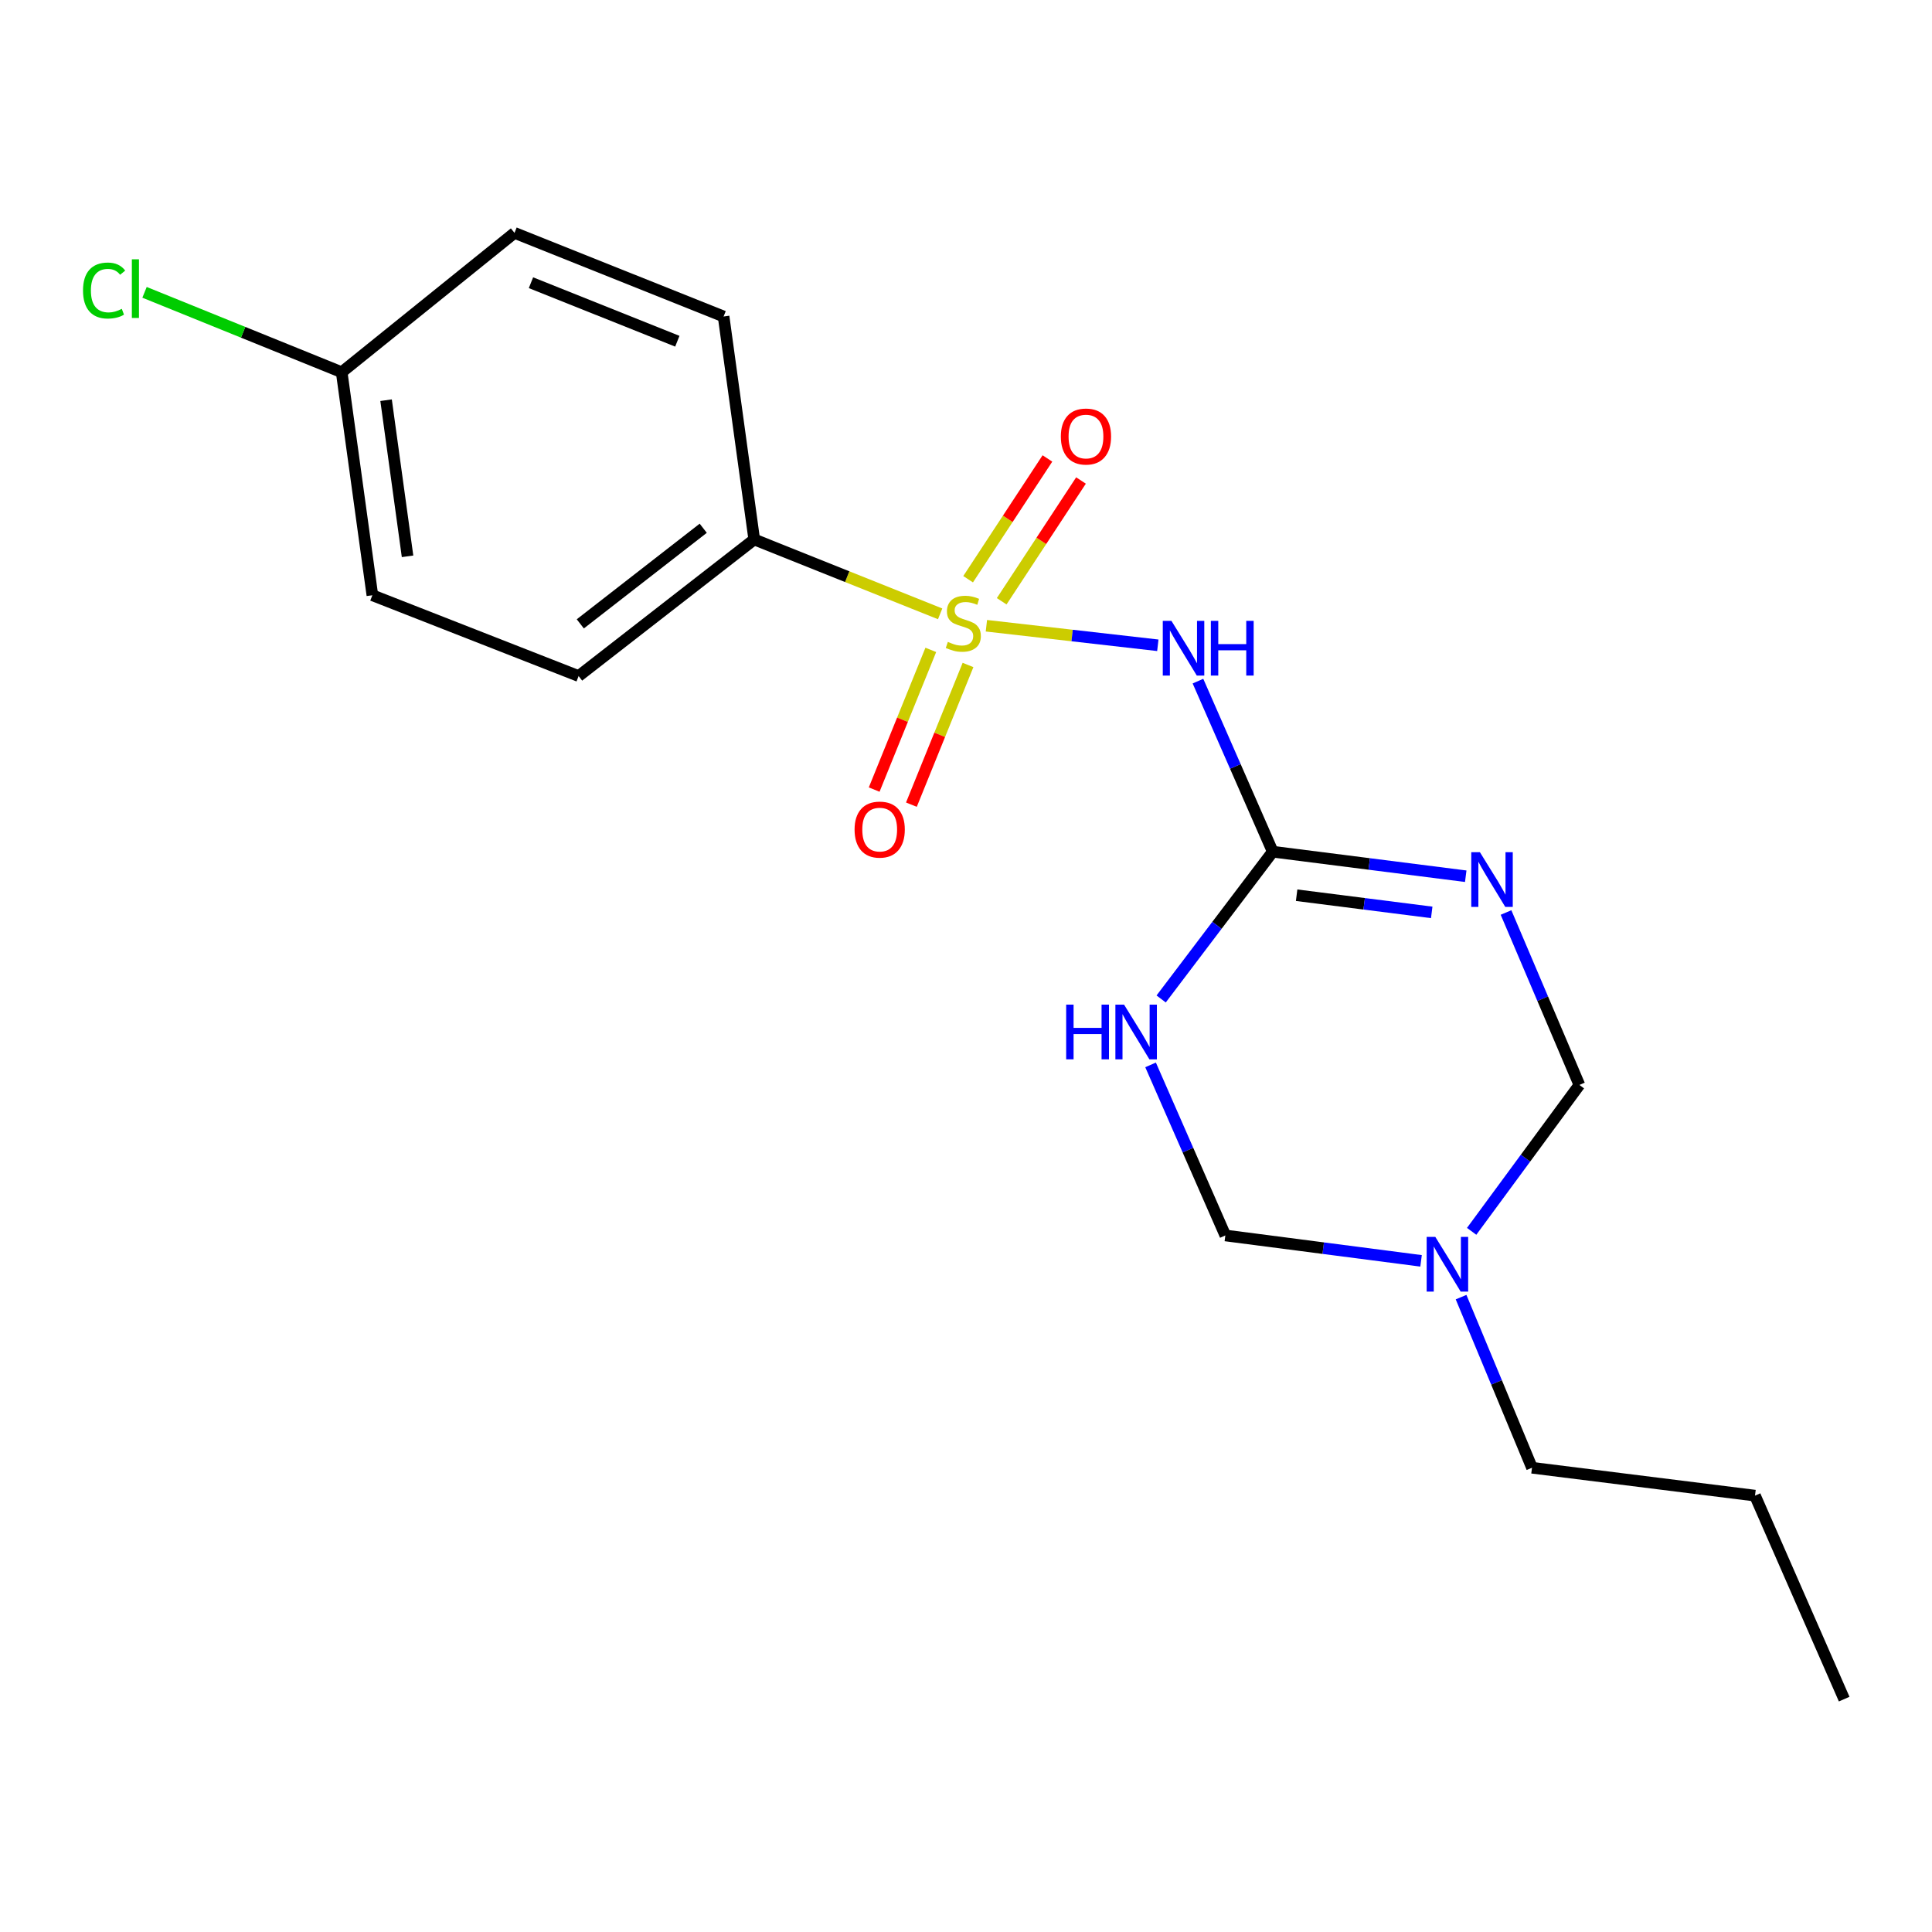 <?xml version='1.0' encoding='iso-8859-1'?>
<svg version='1.1' baseProfile='full'
              xmlns='http://www.w3.org/2000/svg'
                      xmlns:rdkit='http://www.rdkit.org/xml'
                      xmlns:xlink='http://www.w3.org/1999/xlink'
                  xml:space='preserve'
width='1000px' height='1000px' viewBox='0 0 1000 1000'>
<!-- END OF HEADER -->
<rect style='opacity:1.0;fill:#FFFFFF;stroke:none' width='1000' height='1000' x='0' y='0'> </rect>
<path class='bond-1' d='M 510.558,323.884 L 554.923,328.941' style='fill:none;fill-rule:evenodd;stroke:#CCCC00;stroke-width:6px;stroke-linecap:butt;stroke-linejoin:miter;stroke-opacity:1' />
<path class='bond-1' d='M 554.923,328.941 L 599.287,333.998' style='fill:none;fill-rule:evenodd;stroke:#0000FF;stroke-width:6px;stroke-linecap:butt;stroke-linejoin:miter;stroke-opacity:1' />
<path class='bond-6' d='M 486.616,317.724 L 438.503,298.476' style='fill:none;fill-rule:evenodd;stroke:#CCCC00;stroke-width:6px;stroke-linecap:butt;stroke-linejoin:miter;stroke-opacity:1' />
<path class='bond-6' d='M 438.503,298.476 L 390.389,279.227' style='fill:none;fill-rule:evenodd;stroke:#000000;stroke-width:6px;stroke-linecap:butt;stroke-linejoin:miter;stroke-opacity:1' />
<path class='bond-8' d='M 518.47,311.217 L 538.996,279.963' style='fill:none;fill-rule:evenodd;stroke:#CCCC00;stroke-width:6px;stroke-linecap:butt;stroke-linejoin:miter;stroke-opacity:1' />
<path class='bond-8' d='M 538.996,279.963 L 559.522,248.709' style='fill:none;fill-rule:evenodd;stroke:#FF0000;stroke-width:6px;stroke-linecap:butt;stroke-linejoin:miter;stroke-opacity:1' />
<path class='bond-8' d='M 501.095,299.806 L 521.621,268.552' style='fill:none;fill-rule:evenodd;stroke:#CCCC00;stroke-width:6px;stroke-linecap:butt;stroke-linejoin:miter;stroke-opacity:1' />
<path class='bond-8' d='M 521.621,268.552 L 542.147,237.298' style='fill:none;fill-rule:evenodd;stroke:#FF0000;stroke-width:6px;stroke-linecap:butt;stroke-linejoin:miter;stroke-opacity:1' />
<path class='bond-9' d='M 481.779,336.379 L 467.125,372.532' style='fill:none;fill-rule:evenodd;stroke:#CCCC00;stroke-width:6px;stroke-linecap:butt;stroke-linejoin:miter;stroke-opacity:1' />
<path class='bond-9' d='M 467.125,372.532 L 452.472,408.686' style='fill:none;fill-rule:evenodd;stroke:#FF0000;stroke-width:6px;stroke-linecap:butt;stroke-linejoin:miter;stroke-opacity:1' />
<path class='bond-9' d='M 501.044,344.187 L 486.39,380.341' style='fill:none;fill-rule:evenodd;stroke:#CCCC00;stroke-width:6px;stroke-linecap:butt;stroke-linejoin:miter;stroke-opacity:1' />
<path class='bond-9' d='M 486.39,380.341 L 471.737,416.494' style='fill:none;fill-rule:evenodd;stroke:#FF0000;stroke-width:6px;stroke-linecap:butt;stroke-linejoin:miter;stroke-opacity:1' />
<path class='bond-0' d='M 658.765,440.837 L 639.413,396.693' style='fill:none;fill-rule:evenodd;stroke:#000000;stroke-width:6px;stroke-linecap:butt;stroke-linejoin:miter;stroke-opacity:1' />
<path class='bond-0' d='M 639.413,396.693 L 620.062,352.55' style='fill:none;fill-rule:evenodd;stroke:#0000FF;stroke-width:6px;stroke-linecap:butt;stroke-linejoin:miter;stroke-opacity:1' />
<path class='bond-2' d='M 658.765,440.837 L 708.714,447.185' style='fill:none;fill-rule:evenodd;stroke:#000000;stroke-width:6px;stroke-linecap:butt;stroke-linejoin:miter;stroke-opacity:1' />
<path class='bond-2' d='M 708.714,447.185 L 758.664,453.533' style='fill:none;fill-rule:evenodd;stroke:#0000FF;stroke-width:6px;stroke-linecap:butt;stroke-linejoin:miter;stroke-opacity:1' />
<path class='bond-2' d='M 671.129,463.363 L 706.094,467.806' style='fill:none;fill-rule:evenodd;stroke:#000000;stroke-width:6px;stroke-linecap:butt;stroke-linejoin:miter;stroke-opacity:1' />
<path class='bond-2' d='M 706.094,467.806 L 741.058,472.25' style='fill:none;fill-rule:evenodd;stroke:#0000FF;stroke-width:6px;stroke-linecap:butt;stroke-linejoin:miter;stroke-opacity:1' />
<path class='bond-3' d='M 658.765,440.837 L 629.888,478.95' style='fill:none;fill-rule:evenodd;stroke:#000000;stroke-width:6px;stroke-linecap:butt;stroke-linejoin:miter;stroke-opacity:1' />
<path class='bond-3' d='M 629.888,478.95 L 601.011,517.062' style='fill:none;fill-rule:evenodd;stroke:#0000FF;stroke-width:6px;stroke-linecap:butt;stroke-linejoin:miter;stroke-opacity:1' />
<path class='bond-5' d='M 779.516,472.309 L 798.502,516.937' style='fill:none;fill-rule:evenodd;stroke:#0000FF;stroke-width:6px;stroke-linecap:butt;stroke-linejoin:miter;stroke-opacity:1' />
<path class='bond-5' d='M 798.502,516.937 L 817.488,561.565' style='fill:none;fill-rule:evenodd;stroke:#000000;stroke-width:6px;stroke-linecap:butt;stroke-linejoin:miter;stroke-opacity:1' />
<path class='bond-7' d='M 595.533,551.184 L 614.884,595.328' style='fill:none;fill-rule:evenodd;stroke:#0000FF;stroke-width:6px;stroke-linecap:butt;stroke-linejoin:miter;stroke-opacity:1' />
<path class='bond-7' d='M 614.884,595.328 L 634.236,639.471' style='fill:none;fill-rule:evenodd;stroke:#000000;stroke-width:6px;stroke-linecap:butt;stroke-linejoin:miter;stroke-opacity:1' />
<path class='bond-4' d='M 735.541,652.612 L 684.888,646.041' style='fill:none;fill-rule:evenodd;stroke:#0000FF;stroke-width:6px;stroke-linecap:butt;stroke-linejoin:miter;stroke-opacity:1' />
<path class='bond-4' d='M 684.888,646.041 L 634.236,639.471' style='fill:none;fill-rule:evenodd;stroke:#000000;stroke-width:6px;stroke-linecap:butt;stroke-linejoin:miter;stroke-opacity:1' />
<path class='bond-16' d='M 756.25,671.392 L 774.604,715.547' style='fill:none;fill-rule:evenodd;stroke:#0000FF;stroke-width:6px;stroke-linecap:butt;stroke-linejoin:miter;stroke-opacity:1' />
<path class='bond-16' d='M 774.604,715.547 L 792.959,759.703' style='fill:none;fill-rule:evenodd;stroke:#000000;stroke-width:6px;stroke-linecap:butt;stroke-linejoin:miter;stroke-opacity:1' />
<path class='bond-20' d='M 761.72,637.339 L 789.604,599.452' style='fill:none;fill-rule:evenodd;stroke:#0000FF;stroke-width:6px;stroke-linecap:butt;stroke-linejoin:miter;stroke-opacity:1' />
<path class='bond-20' d='M 789.604,599.452 L 817.488,561.565' style='fill:none;fill-rule:evenodd;stroke:#000000;stroke-width:6px;stroke-linecap:butt;stroke-linejoin:miter;stroke-opacity:1' />
<path class='bond-10' d='M 390.389,279.227 L 299.491,349.927' style='fill:none;fill-rule:evenodd;stroke:#000000;stroke-width:6px;stroke-linecap:butt;stroke-linejoin:miter;stroke-opacity:1' />
<path class='bond-10' d='M 363.992,273.424 L 300.363,322.914' style='fill:none;fill-rule:evenodd;stroke:#000000;stroke-width:6px;stroke-linecap:butt;stroke-linejoin:miter;stroke-opacity:1' />
<path class='bond-11' d='M 390.389,279.227 L 374.533,163.811' style='fill:none;fill-rule:evenodd;stroke:#000000;stroke-width:6px;stroke-linecap:butt;stroke-linejoin:miter;stroke-opacity:1' />
<path class='bond-13' d='M 299.491,349.927 L 192.737,308.098' style='fill:none;fill-rule:evenodd;stroke:#000000;stroke-width:6px;stroke-linecap:butt;stroke-linejoin:miter;stroke-opacity:1' />
<path class='bond-14' d='M 374.533,163.811 L 266.312,120.539' style='fill:none;fill-rule:evenodd;stroke:#000000;stroke-width:6px;stroke-linecap:butt;stroke-linejoin:miter;stroke-opacity:1' />
<path class='bond-14' d='M 350.582,176.622 L 274.828,146.332' style='fill:none;fill-rule:evenodd;stroke:#000000;stroke-width:6px;stroke-linecap:butt;stroke-linejoin:miter;stroke-opacity:1' />
<path class='bond-12' d='M 176.857,192.66 L 266.312,120.539' style='fill:none;fill-rule:evenodd;stroke:#000000;stroke-width:6px;stroke-linecap:butt;stroke-linejoin:miter;stroke-opacity:1' />
<path class='bond-15' d='M 176.857,192.66 L 125.834,171.985' style='fill:none;fill-rule:evenodd;stroke:#000000;stroke-width:6px;stroke-linecap:butt;stroke-linejoin:miter;stroke-opacity:1' />
<path class='bond-15' d='M 125.834,171.985 L 74.811,151.311' style='fill:none;fill-rule:evenodd;stroke:#00CC00;stroke-width:6px;stroke-linecap:butt;stroke-linejoin:miter;stroke-opacity:1' />
<path class='bond-19' d='M 176.857,192.66 L 192.737,308.098' style='fill:none;fill-rule:evenodd;stroke:#000000;stroke-width:6px;stroke-linecap:butt;stroke-linejoin:miter;stroke-opacity:1' />
<path class='bond-19' d='M 199.833,207.143 L 210.948,287.95' style='fill:none;fill-rule:evenodd;stroke:#000000;stroke-width:6px;stroke-linecap:butt;stroke-linejoin:miter;stroke-opacity:1' />
<path class='bond-17' d='M 792.959,759.703 L 908.386,774.138' style='fill:none;fill-rule:evenodd;stroke:#000000;stroke-width:6px;stroke-linecap:butt;stroke-linejoin:miter;stroke-opacity:1' />
<path class='bond-18' d='M 908.386,774.138 L 954.545,879.461' style='fill:none;fill-rule:evenodd;stroke:#000000;stroke-width:6px;stroke-linecap:butt;stroke-linejoin:miter;stroke-opacity:1' />
<path  class='atom-0' d='M 490.61 332.243
Q 490.93 332.363, 492.25 332.923
Q 493.57 333.483, 495.01 333.843
Q 496.49 334.163, 497.93 334.163
Q 500.61 334.163, 502.17 332.883
Q 503.73 331.563, 503.73 329.283
Q 503.73 327.723, 502.93 326.763
Q 502.17 325.803, 500.97 325.283
Q 499.77 324.763, 497.77 324.163
Q 495.25 323.403, 493.73 322.683
Q 492.25 321.963, 491.17 320.443
Q 490.13 318.923, 490.13 316.363
Q 490.13 312.803, 492.53 310.603
Q 494.97 308.403, 499.77 308.403
Q 503.05 308.403, 506.77 309.963
L 505.85 313.043
Q 502.45 311.643, 499.89 311.643
Q 497.13 311.643, 495.61 312.803
Q 494.09 313.923, 494.13 315.883
Q 494.13 317.403, 494.89 318.323
Q 495.69 319.243, 496.81 319.763
Q 497.97 320.283, 499.89 320.883
Q 502.45 321.683, 503.97 322.483
Q 505.49 323.283, 506.57 324.923
Q 507.69 326.523, 507.69 329.283
Q 507.69 333.203, 505.05 335.323
Q 502.45 337.403, 498.09 337.403
Q 495.57 337.403, 493.65 336.843
Q 491.77 336.323, 489.53 335.403
L 490.61 332.243
' fill='#CCCC00'/>
<path  class='atom-2' d='M 606.334 321.355
L 615.614 336.355
Q 616.534 337.835, 618.014 340.515
Q 619.494 343.195, 619.574 343.355
L 619.574 321.355
L 623.334 321.355
L 623.334 349.675
L 619.454 349.675
L 609.494 333.275
Q 608.334 331.355, 607.094 329.155
Q 605.894 326.955, 605.534 326.275
L 605.534 349.675
L 601.854 349.675
L 601.854 321.355
L 606.334 321.355
' fill='#0000FF'/>
<path  class='atom-2' d='M 626.734 321.355
L 630.574 321.355
L 630.574 333.395
L 645.054 333.395
L 645.054 321.355
L 648.894 321.355
L 648.894 349.675
L 645.054 349.675
L 645.054 336.595
L 630.574 336.595
L 630.574 349.675
L 626.734 349.675
L 626.734 321.355
' fill='#0000FF'/>
<path  class='atom-3' d='M 766.004 441.101
L 775.284 456.101
Q 776.204 457.581, 777.684 460.261
Q 779.164 462.941, 779.244 463.101
L 779.244 441.101
L 783.004 441.101
L 783.004 469.421
L 779.124 469.421
L 769.164 453.021
Q 768.004 451.101, 766.764 448.901
Q 765.564 446.701, 765.204 446.021
L 765.204 469.421
L 761.524 469.421
L 761.524 441.101
L 766.004 441.101
' fill='#0000FF'/>
<path  class='atom-4' d='M 551.845 519.989
L 555.685 519.989
L 555.685 532.029
L 570.165 532.029
L 570.165 519.989
L 574.005 519.989
L 574.005 548.309
L 570.165 548.309
L 570.165 535.229
L 555.685 535.229
L 555.685 548.309
L 551.845 548.309
L 551.845 519.989
' fill='#0000FF'/>
<path  class='atom-4' d='M 581.805 519.989
L 591.085 534.989
Q 592.005 536.469, 593.485 539.149
Q 594.965 541.829, 595.045 541.989
L 595.045 519.989
L 598.805 519.989
L 598.805 548.309
L 594.925 548.309
L 584.965 531.909
Q 583.805 529.989, 582.565 527.789
Q 581.365 525.589, 581.005 524.909
L 581.005 548.309
L 577.325 548.309
L 577.325 519.989
L 581.805 519.989
' fill='#0000FF'/>
<path  class='atom-5' d='M 742.918 640.22
L 752.198 655.22
Q 753.118 656.7, 754.598 659.38
Q 756.078 662.06, 756.158 662.22
L 756.158 640.22
L 759.918 640.22
L 759.918 668.54
L 756.038 668.54
L 746.078 652.14
Q 744.918 650.22, 743.678 648.02
Q 742.478 645.82, 742.118 645.14
L 742.118 668.54
L 738.438 668.54
L 738.438 640.22
L 742.918 640.22
' fill='#0000FF'/>
<path  class='atom-9' d='M 549.093 225.942
Q 549.093 219.142, 552.453 215.342
Q 555.813 211.542, 562.093 211.542
Q 568.373 211.542, 571.733 215.342
Q 575.093 219.142, 575.093 225.942
Q 575.093 232.822, 571.693 236.742
Q 568.293 240.622, 562.093 240.622
Q 555.853 240.622, 552.453 236.742
Q 549.093 232.862, 549.093 225.942
M 562.093 237.422
Q 566.413 237.422, 568.733 234.542
Q 571.093 231.622, 571.093 225.942
Q 571.093 220.382, 568.733 217.582
Q 566.413 214.742, 562.093 214.742
Q 557.773 214.742, 555.413 217.542
Q 553.093 220.342, 553.093 225.942
Q 553.093 231.662, 555.413 234.542
Q 557.773 237.422, 562.093 237.422
' fill='#FF0000'/>
<path  class='atom-10' d='M 442.327 429.392
Q 442.327 422.592, 445.687 418.792
Q 449.047 414.992, 455.327 414.992
Q 461.607 414.992, 464.967 418.792
Q 468.327 422.592, 468.327 429.392
Q 468.327 436.272, 464.927 440.192
Q 461.527 444.072, 455.327 444.072
Q 449.087 444.072, 445.687 440.192
Q 442.327 436.312, 442.327 429.392
M 455.327 440.872
Q 459.647 440.872, 461.967 437.992
Q 464.327 435.072, 464.327 429.392
Q 464.327 423.832, 461.967 421.032
Q 459.647 418.192, 455.327 418.192
Q 451.007 418.192, 448.647 420.992
Q 446.327 423.792, 446.327 429.392
Q 446.327 435.112, 448.647 437.992
Q 451.007 440.872, 455.327 440.872
' fill='#FF0000'/>
<path  class='atom-16' d='M 42.971 150.379
Q 42.971 143.339, 46.251 139.659
Q 49.571 135.939, 55.851 135.939
Q 61.691 135.939, 64.811 140.059
L 62.171 142.219
Q 59.891 139.219, 55.851 139.219
Q 51.571 139.219, 49.291 142.099
Q 47.051 144.939, 47.051 150.379
Q 47.051 155.979, 49.371 158.859
Q 51.731 161.739, 56.291 161.739
Q 59.411 161.739, 63.051 159.859
L 64.171 162.859
Q 62.691 163.819, 60.451 164.379
Q 58.211 164.939, 55.731 164.939
Q 49.571 164.939, 46.251 161.179
Q 42.971 157.419, 42.971 150.379
' fill='#00CC00'/>
<path  class='atom-16' d='M 68.251 134.219
L 71.931 134.219
L 71.931 164.579
L 68.251 164.579
L 68.251 134.219
' fill='#00CC00'/>
</svg>
